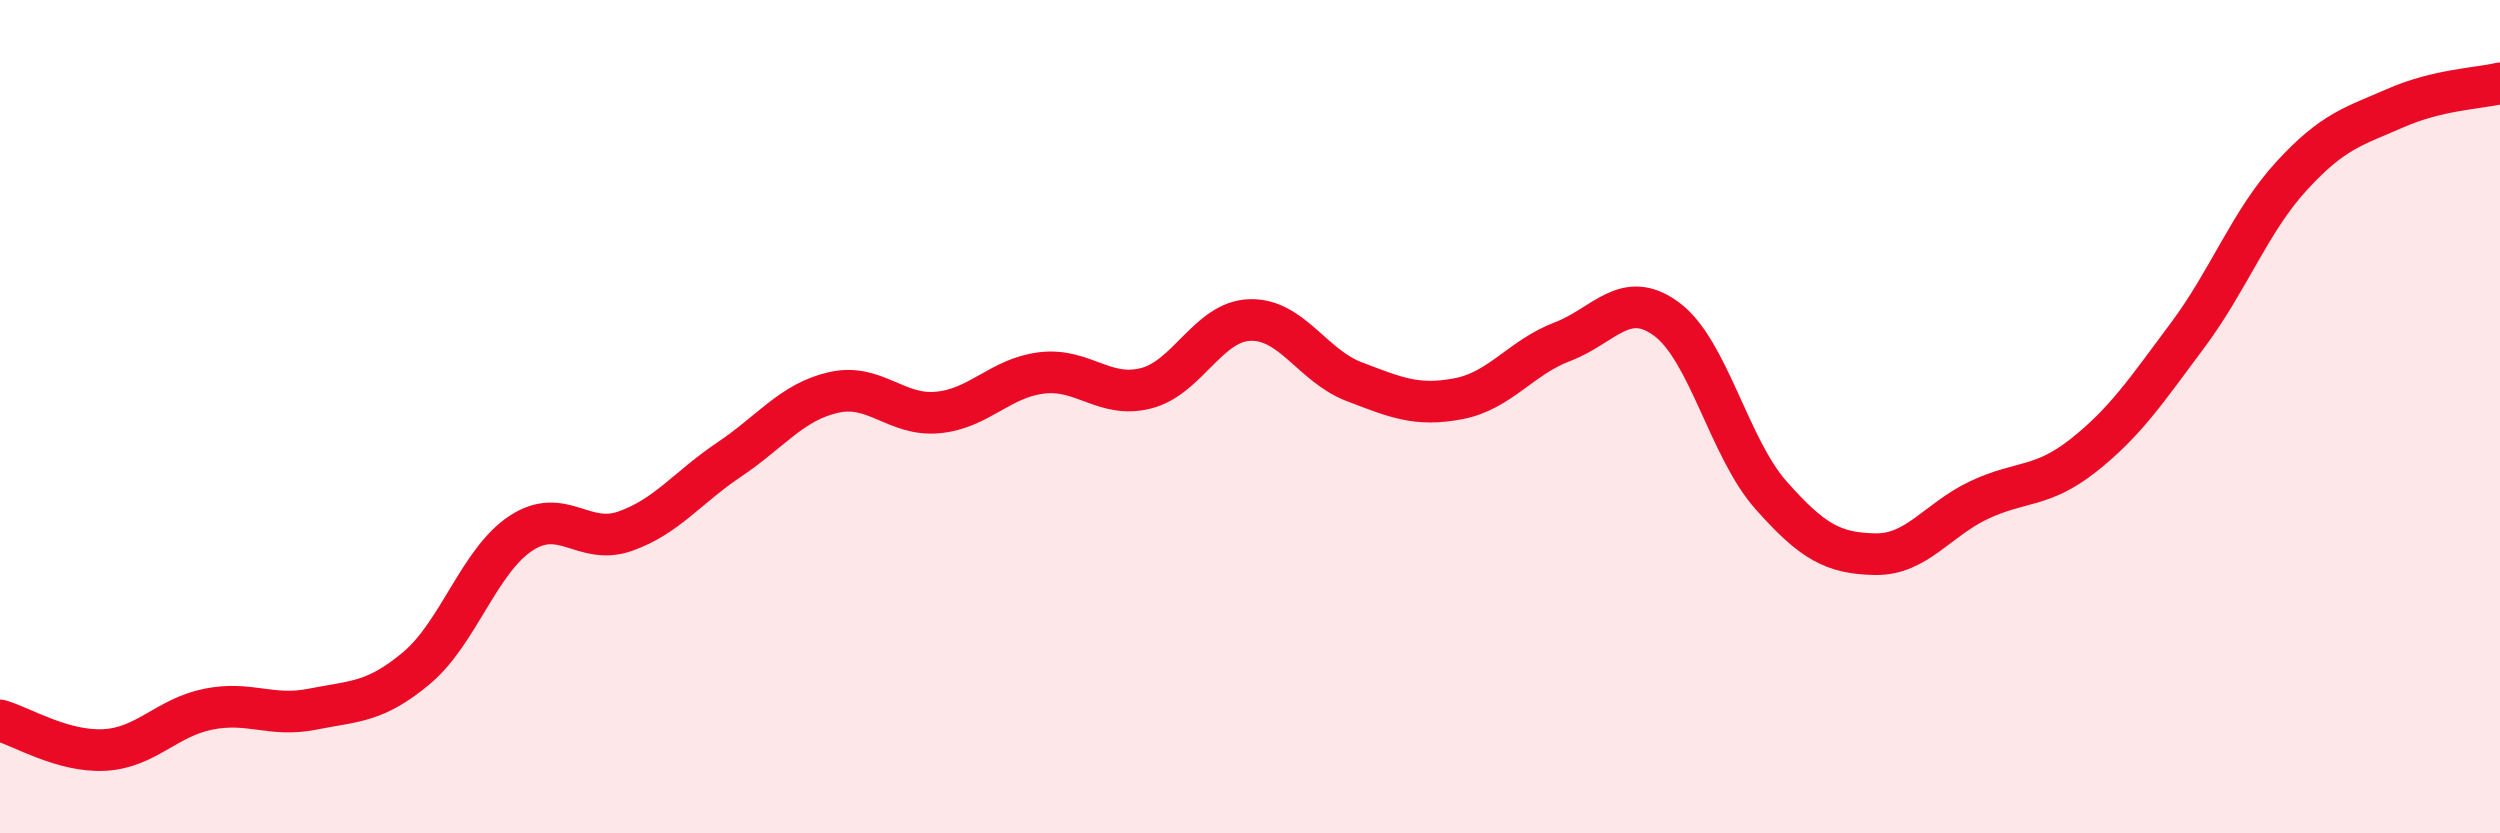 
    <svg width="60" height="20" viewBox="0 0 60 20" xmlns="http://www.w3.org/2000/svg">
      <path
        d="M 0,17.29 C 0.5,17.43 1.5,18.05 2.5,18 C 3.5,17.95 4,17.22 5,17.02 C 6,16.82 6.5,17.22 7.5,17.02 C 8.5,16.82 9,16.87 10,16.03 C 11,15.19 11.5,13.46 12.5,12.8 C 13.5,12.14 14,13.1 15,12.75 C 16,12.4 16.5,11.7 17.5,11.03 C 18.5,10.36 19,9.65 20,9.42 C 21,9.19 21.5,9.99 22.5,9.9 C 23.5,9.81 24,9.07 25,8.95 C 26,8.83 26.5,9.57 27.5,9.32 C 28.5,9.07 29,7.71 30,7.68 C 31,7.65 31.5,8.78 32.5,9.16 C 33.5,9.54 34,9.76 35,9.57 C 36,9.38 36.5,8.58 37.5,8.2 C 38.5,7.82 39,6.92 40,7.66 C 41,8.4 41.5,10.75 42.5,11.88 C 43.5,13.01 44,13.28 45,13.3 C 46,13.32 46.5,12.47 47.5,12 C 48.5,11.53 49,11.72 50,10.93 C 51,10.14 51.5,9.39 52.5,8.05 C 53.5,6.71 54,5.31 55,4.22 C 56,3.13 56.5,3.03 57.5,2.59 C 58.5,2.15 59.5,2.12 60,2L60 20L0 20Z"
        fill="#EB0A25"
        opacity="0.1"
        stroke-linecap="round"
        stroke-linejoin="round"
      />
      <path
        d="M 0,17.29 C 0.5,17.43 1.5,18.05 2.5,18 C 3.5,17.95 4,17.22 5,17.02 C 6,16.82 6.5,17.22 7.5,17.02 C 8.5,16.82 9,16.87 10,16.03 C 11,15.19 11.5,13.46 12.5,12.8 C 13.5,12.14 14,13.1 15,12.75 C 16,12.4 16.5,11.7 17.5,11.03 C 18.5,10.36 19,9.65 20,9.42 C 21,9.19 21.5,9.99 22.5,9.9 C 23.5,9.81 24,9.07 25,8.95 C 26,8.83 26.5,9.57 27.5,9.32 C 28.5,9.07 29,7.71 30,7.68 C 31,7.65 31.5,8.78 32.5,9.16 C 33.5,9.54 34,9.76 35,9.57 C 36,9.38 36.5,8.58 37.5,8.2 C 38.5,7.82 39,6.92 40,7.66 C 41,8.4 41.5,10.75 42.5,11.88 C 43.5,13.01 44,13.28 45,13.3 C 46,13.32 46.5,12.47 47.5,12 C 48.5,11.53 49,11.72 50,10.93 C 51,10.14 51.5,9.39 52.5,8.05 C 53.5,6.71 54,5.31 55,4.22 C 56,3.13 56.5,3.03 57.5,2.59 C 58.5,2.15 59.5,2.12 60,2"
        stroke="#EB0A25"
        stroke-width="1"
        fill="none"
        stroke-linecap="round"
        stroke-linejoin="round"
      />
    </svg>
  